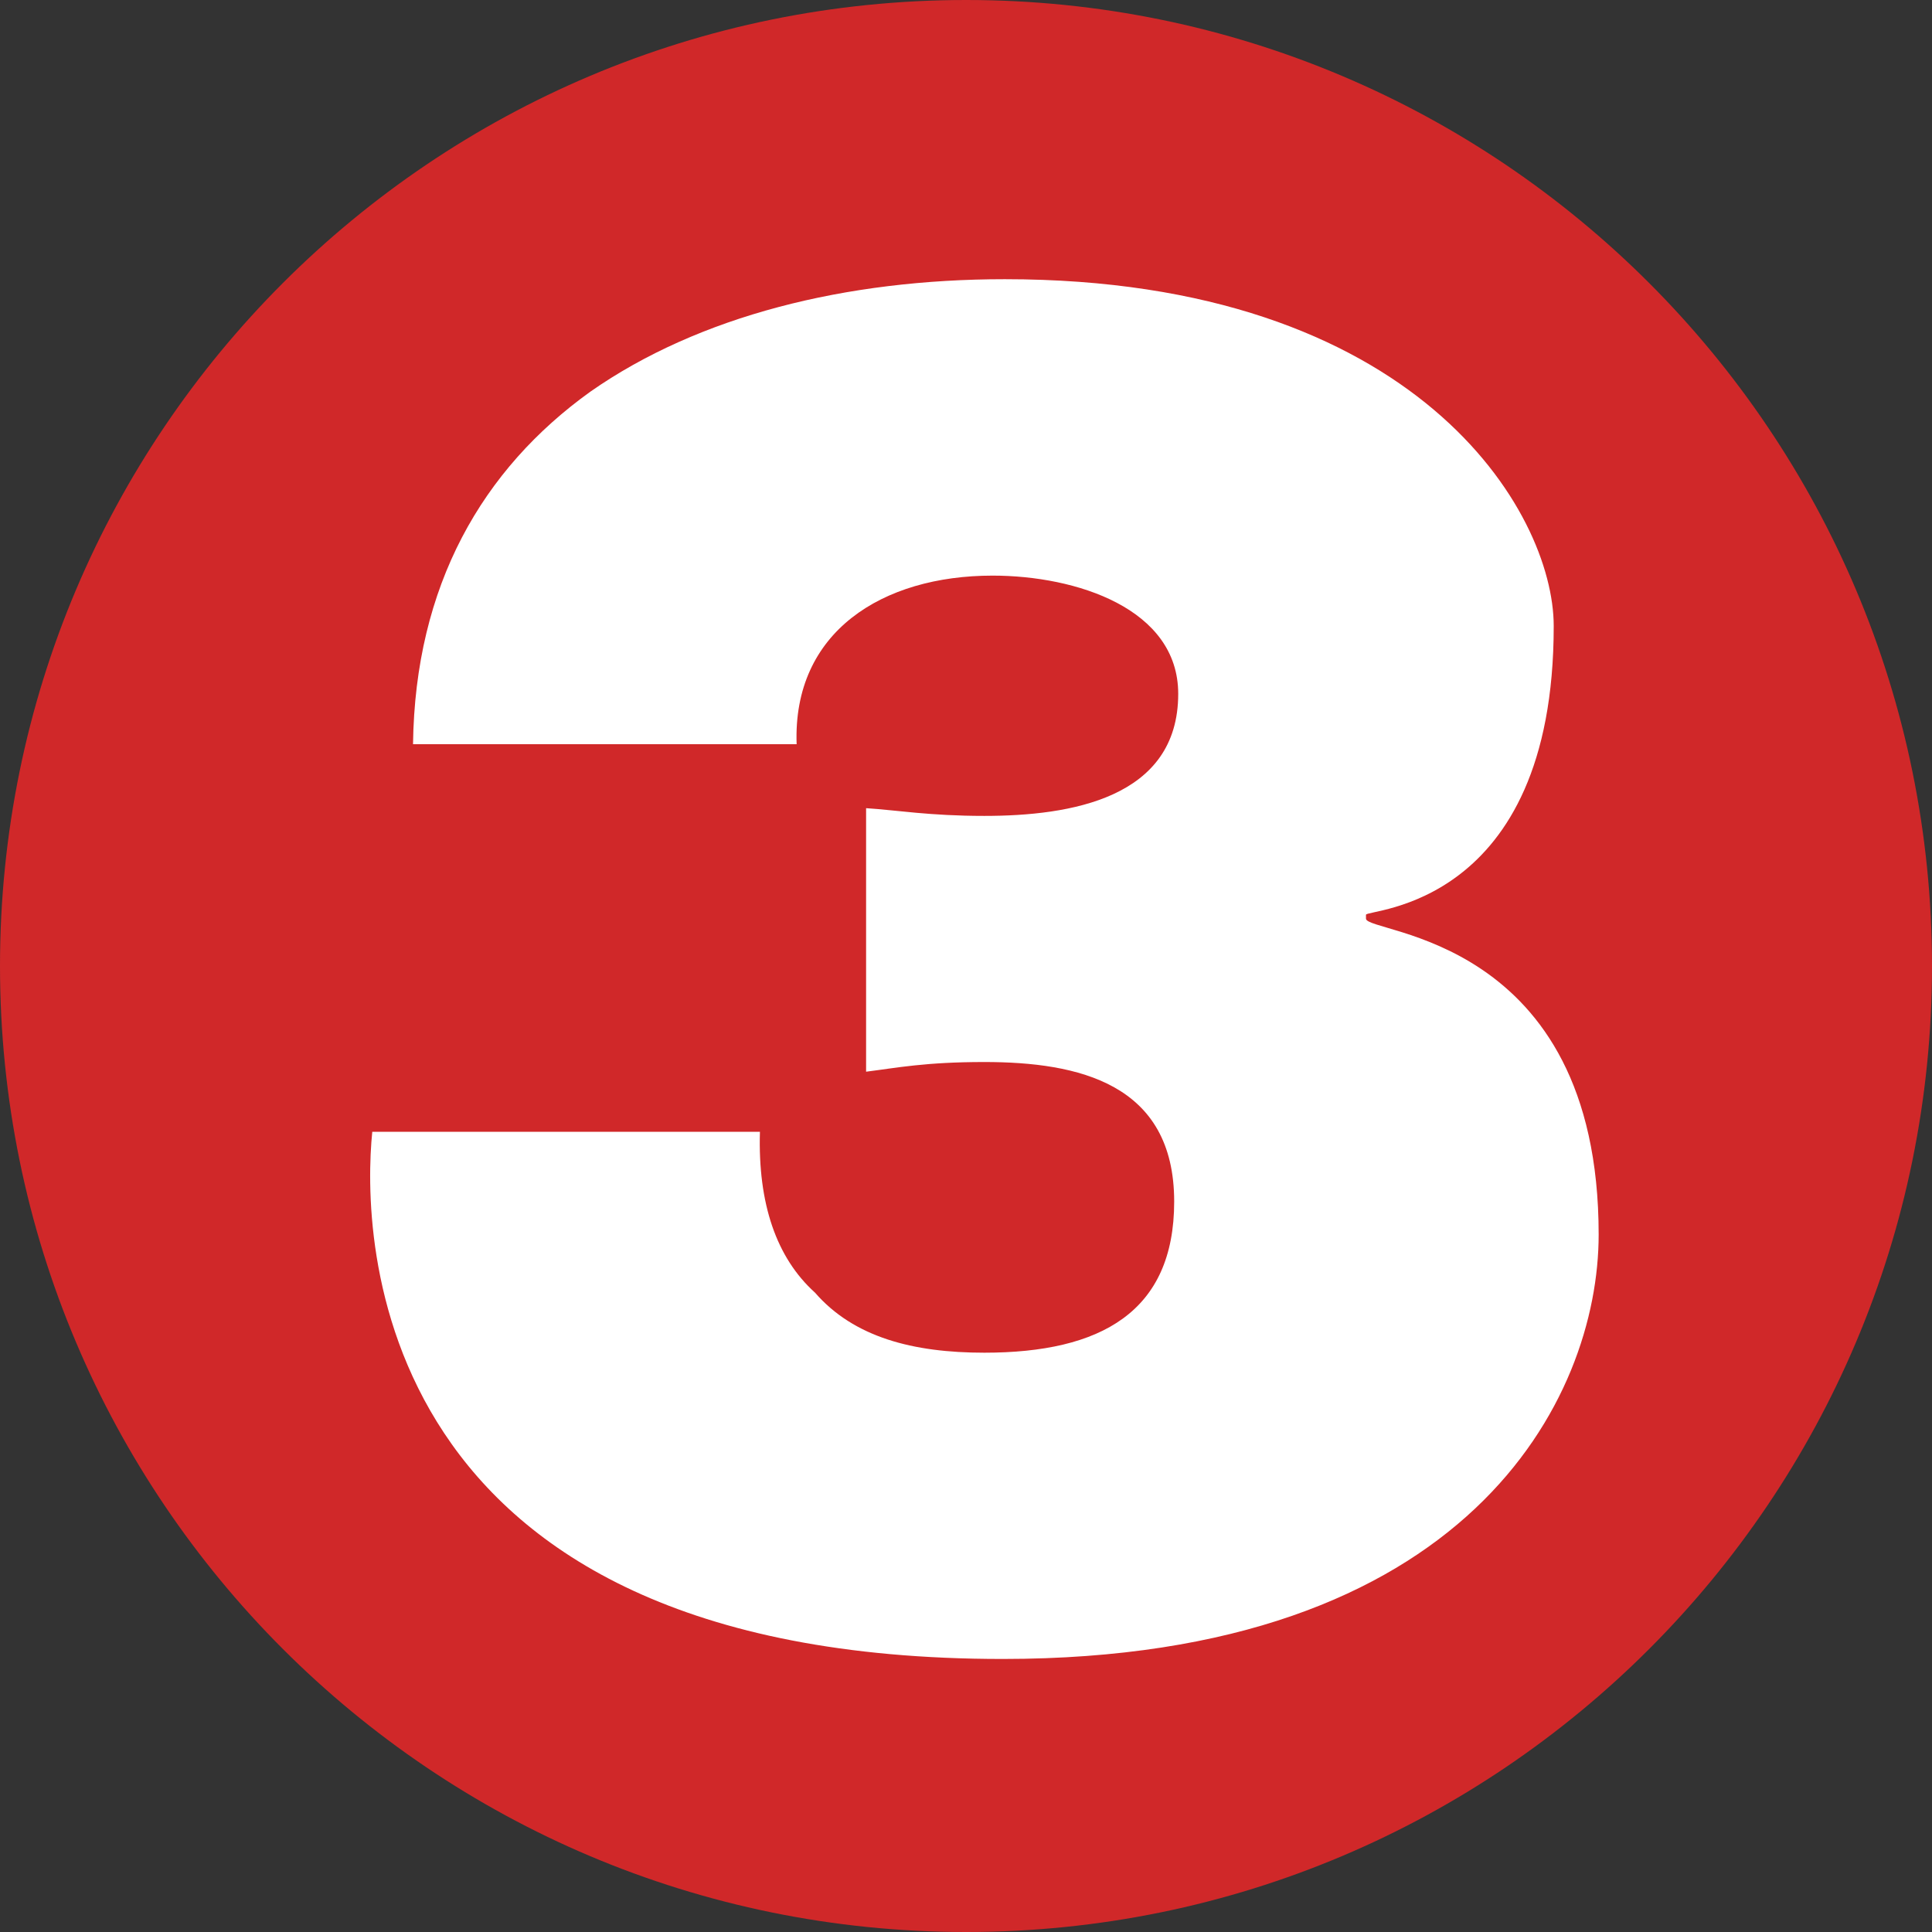<svg version="1.1" viewBox="0 0 800 800" xmlns="http://www.w3.org/2000/svg">
 <rect x="0" y="0" width="800" height="800" fill="#333333" stroke="none"/>
 <g transform="translate(106.56,106.56)">
  <path d="m293.48-106.56c-220.94 0-400.04 179.09-400.04 400 0 220.91 179.09 400 400.04 400 220.91 0 399.96-179.1 399.96-400 0-220.91-179.08-400-399.96-400z" fill="#d02829" stroke-width="3.635"/>
 </g>
 <g transform="translate(106.56,106.56)">
  <path d="m64.465 201.62c0.845-65.81 28.721-113.95 73.506-146.05 44.789-31.293 105.63-46.519 171.54-46.519 170.67 0 227.29 96.272 227.29 143.62 0 117.14-77.739 117.14-77.739 119.56v1.6c0 6.428 96.347 6.428 96.347 130.81 0 68.183-54.108 175.74-246.74 175.74-264.47 0-265.34-176.6-261.08-218.28h160.52c-0.87 29.655 6.779 52.146 22.818 66.607 16.048 18.46 40.546 24.855 70.102 24.855 48.209 0 78.614-16.855 78.614-62.577 0-48.946-39.71-57.786-78.614-57.786-24.478 0-36.316 2.417-48.959 4.007v-109.12c12.649 0.807 26.197 3.2 48.959 3.2 35.515 0 80.285-7.217 80.285-50.542 0-35.328-42.25-48.954-76.876-48.954-45.624 0-82.824 23.283-81.13 69.816h-158.84z" fill="#fff" stroke-width="4.815"/>
 </g>
</svg>
